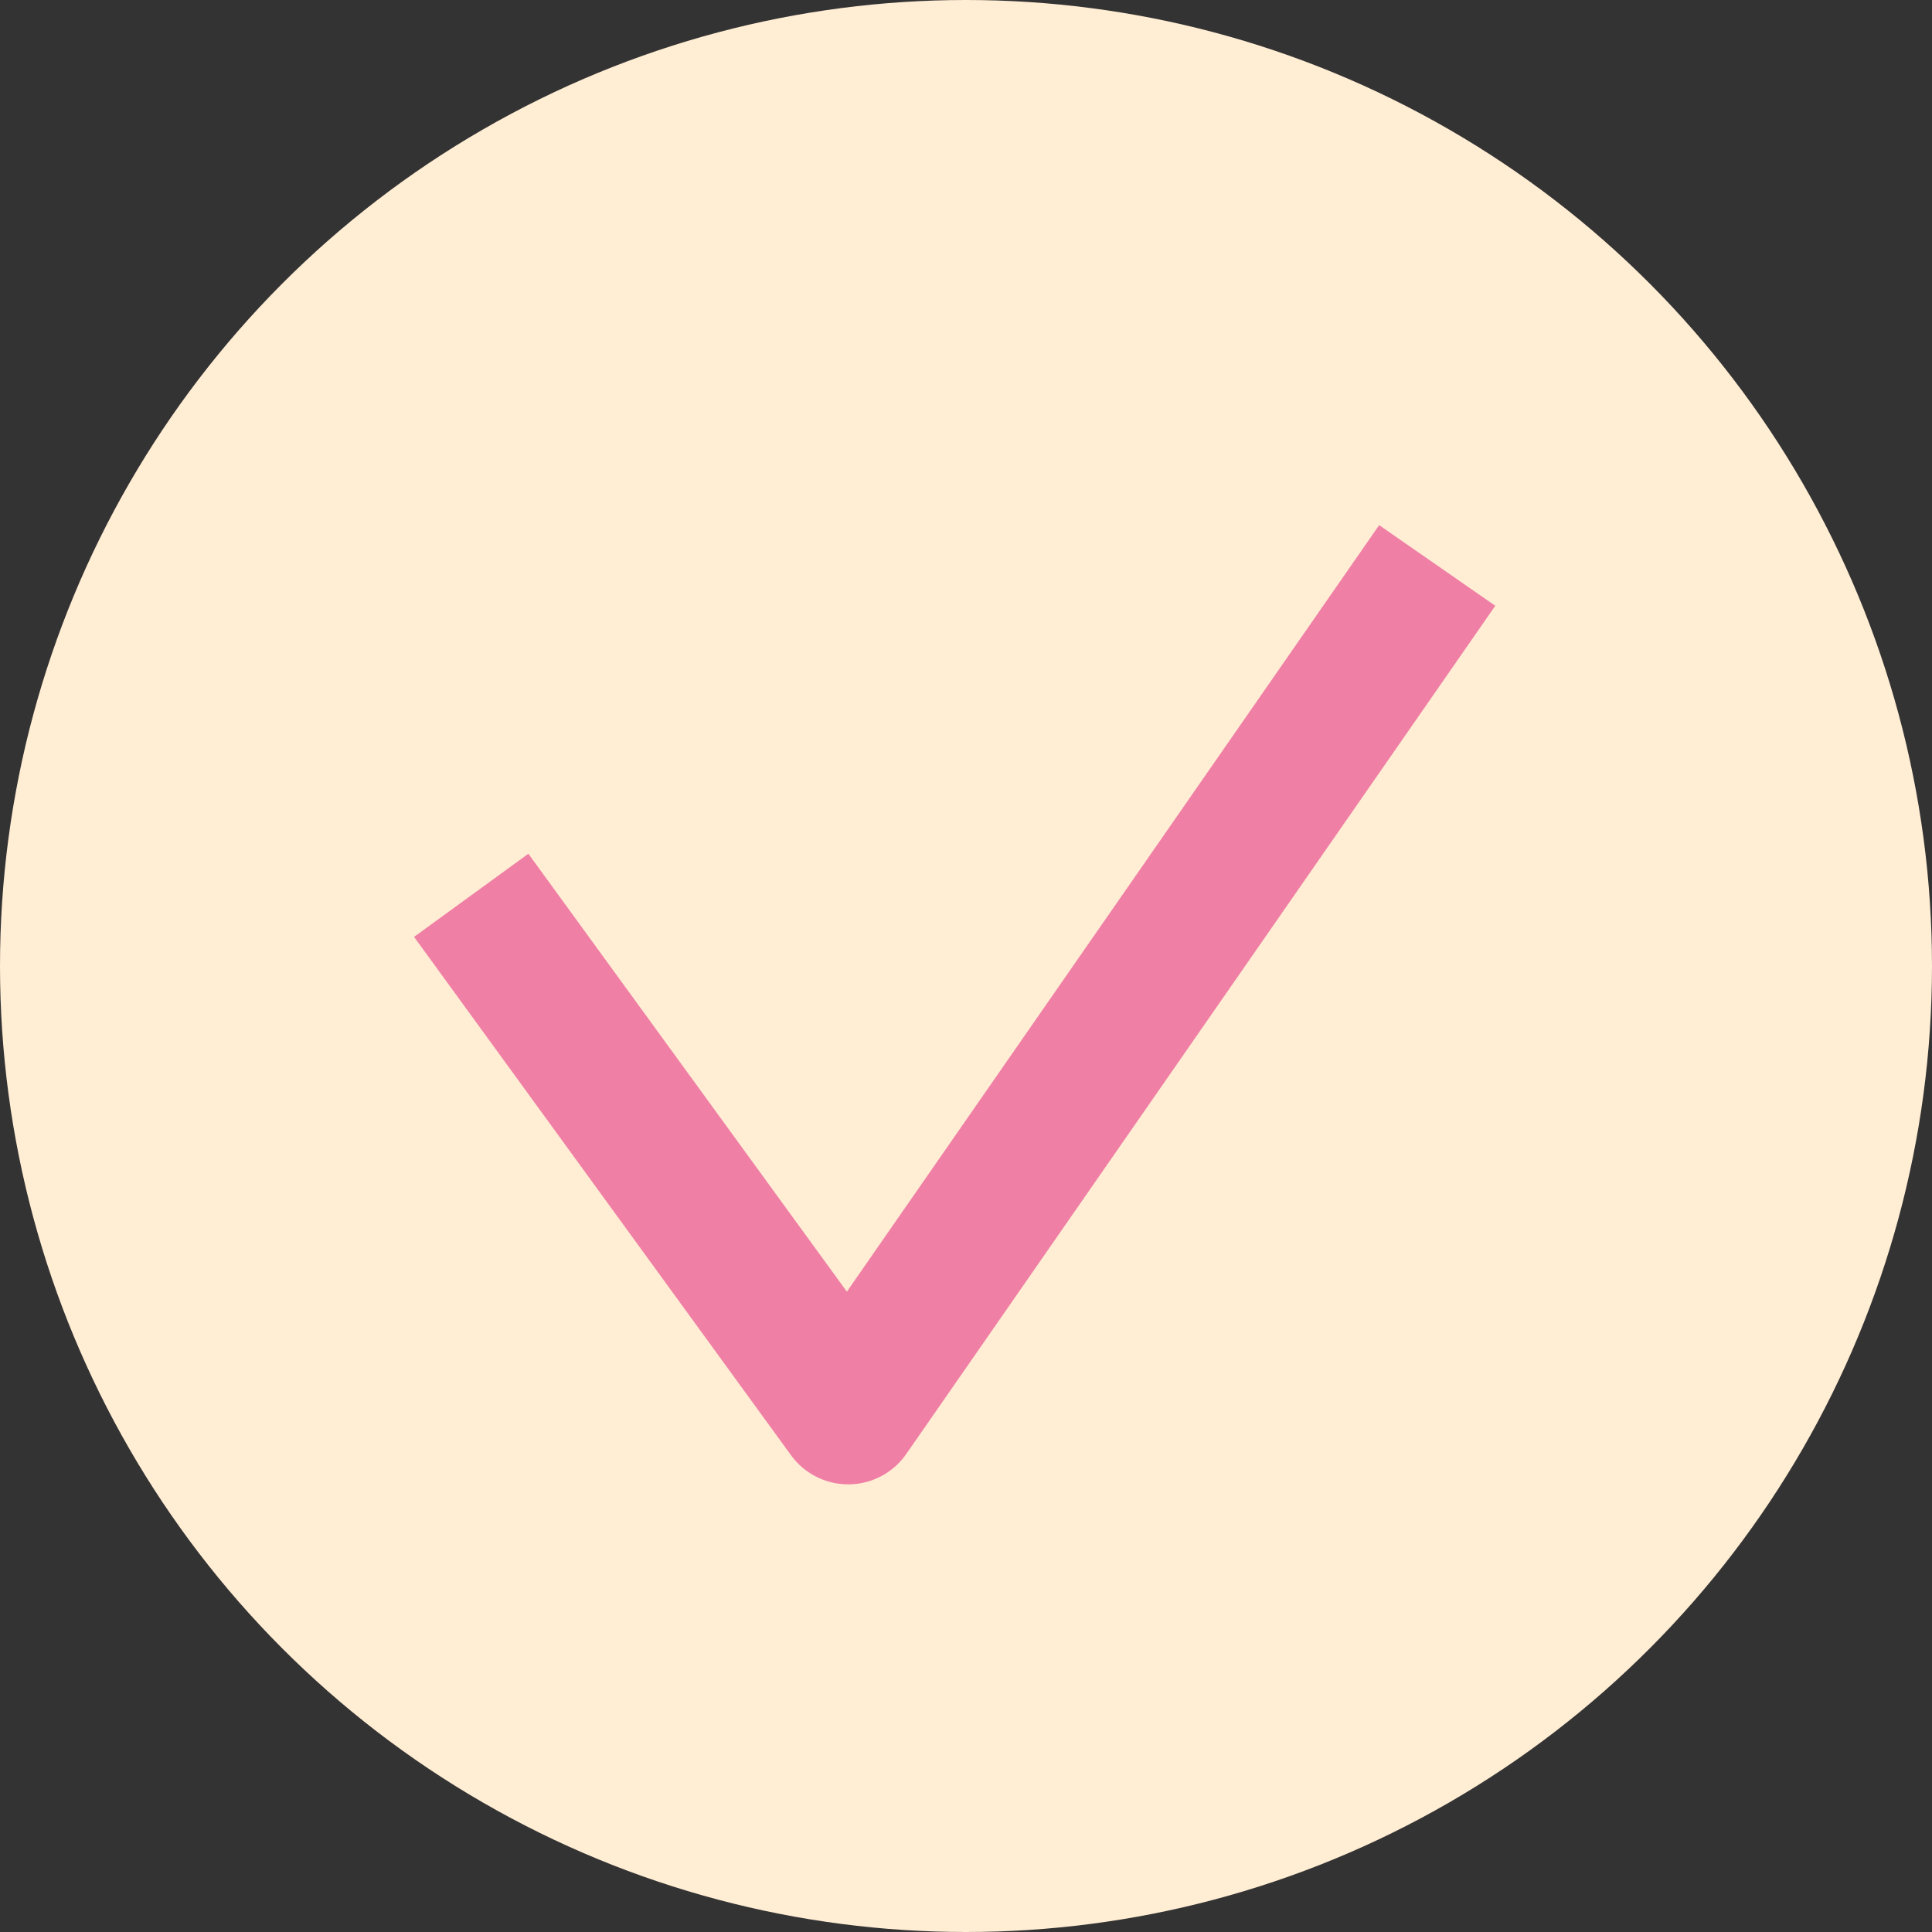 <?xml version="1.0" encoding="UTF-8"?> <svg xmlns="http://www.w3.org/2000/svg" width="41" height="41" viewBox="0 0 41 41" fill="none"><rect x="0" y="0" width="41" height="41" fill="#333333" stroke="none"/><circle cx="20.5" cy="20.5" r="20.5" fill="#FFEDD4"></circle><path d="M10 19L18 30L30.5 12" stroke="#EF7FA5" stroke-width="3" stroke-linejoin="round"></path></svg> 